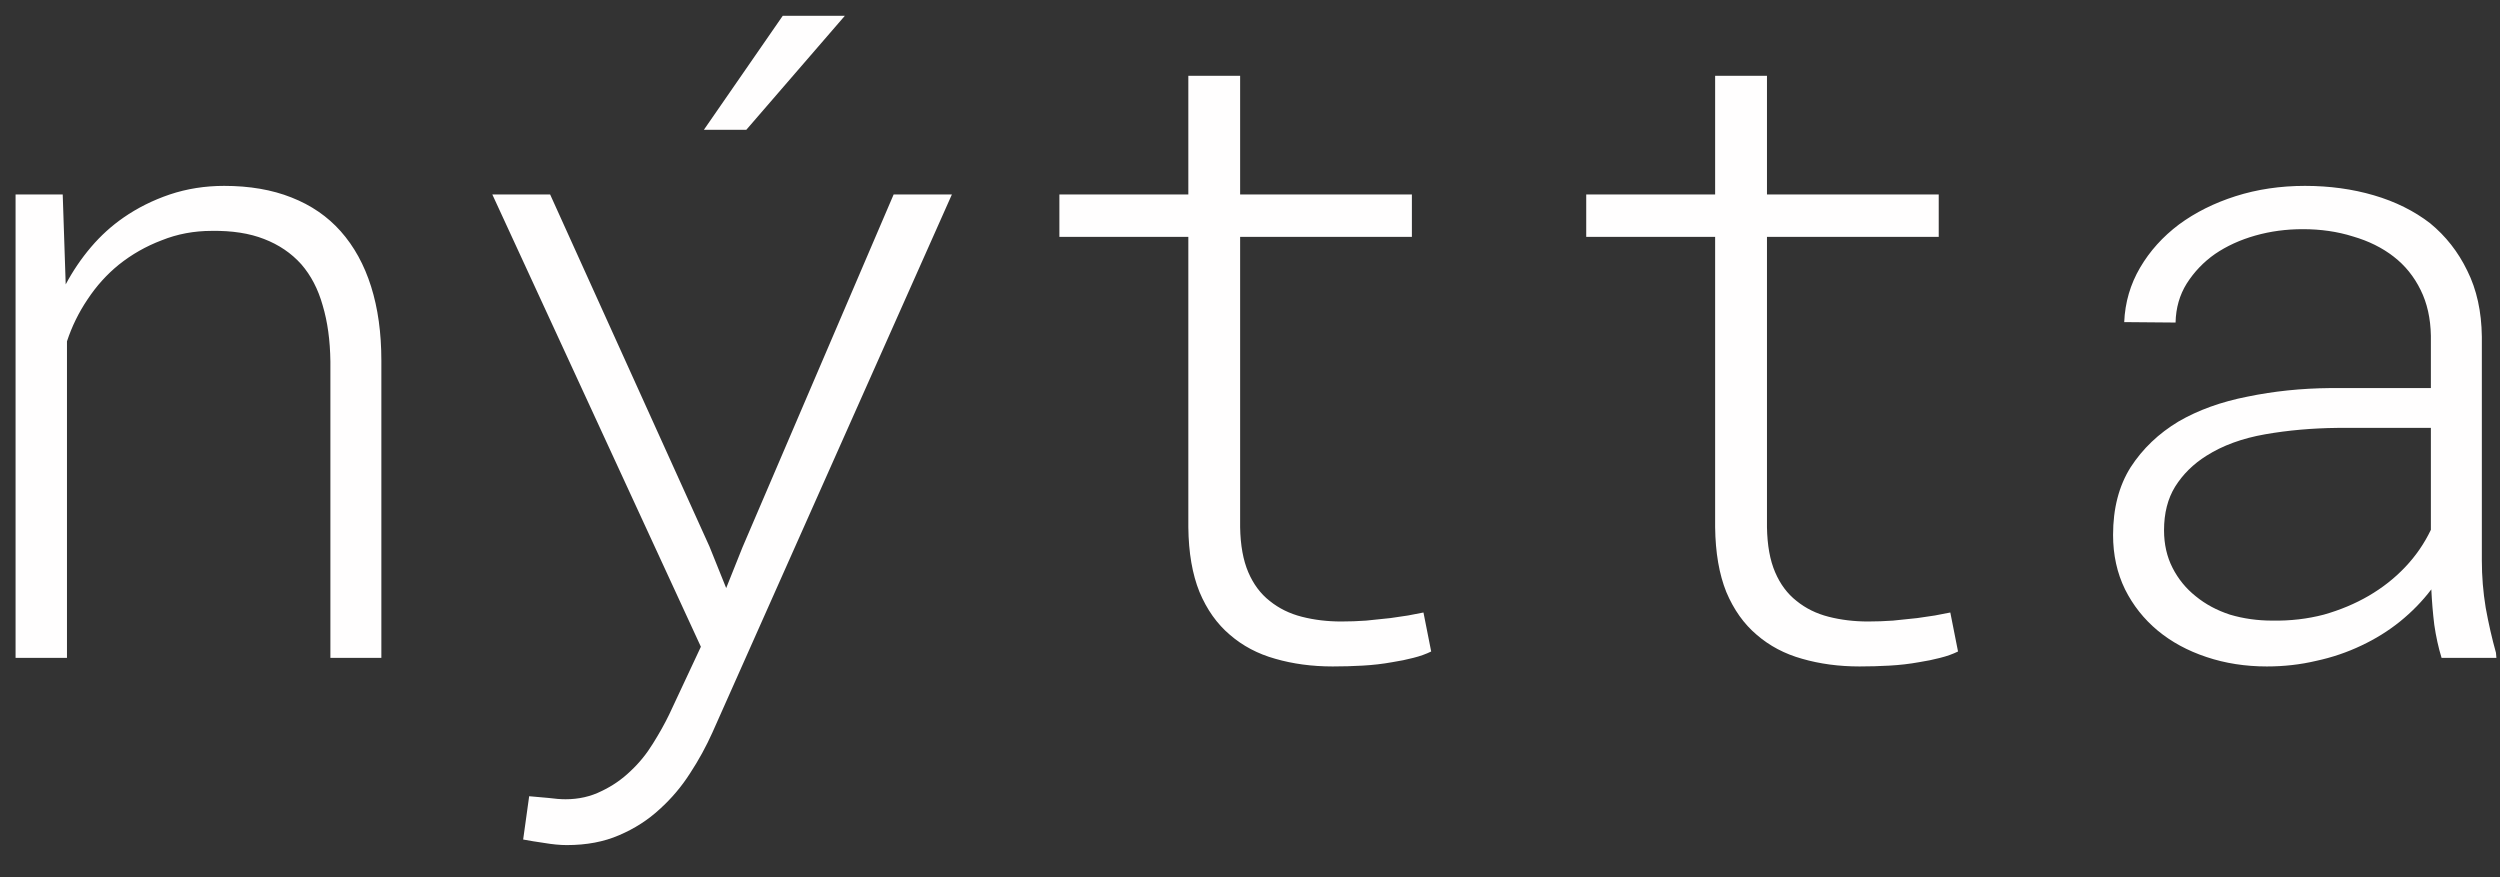 <svg width="57" height="20" viewBox="0 0 57 20" fill="none" xmlns="http://www.w3.org/2000/svg">
<rect x="0" y="0" width="57" height="20" fill="#333333" stroke="none"/>
<path d="M0.355 15V4.434H1.43L1.498 6.484C1.661 6.178 1.853 5.895 2.074 5.635C2.296 5.374 2.543 5.15 2.816 4.961C3.135 4.74 3.487 4.564 3.871 4.434C4.262 4.303 4.675 4.238 5.111 4.238C5.691 4.238 6.202 4.326 6.645 4.502C7.094 4.678 7.468 4.935 7.768 5.273C8.074 5.618 8.305 6.038 8.461 6.533C8.617 7.028 8.695 7.591 8.695 8.223V15H7.533V8.242C7.527 7.76 7.468 7.334 7.357 6.963C7.253 6.592 7.09 6.279 6.869 6.025C6.641 5.771 6.358 5.579 6.02 5.449C5.688 5.319 5.29 5.257 4.828 5.264C4.424 5.264 4.044 5.335 3.686 5.479C3.327 5.615 3.002 5.801 2.709 6.035C2.436 6.257 2.198 6.52 1.996 6.826C1.794 7.126 1.638 7.445 1.527 7.783V15H0.355ZM12.924 19.268C12.768 19.268 12.595 19.251 12.406 19.219C12.224 19.193 12.065 19.167 11.928 19.141L12.065 18.154C12.208 18.167 12.354 18.18 12.504 18.193C12.654 18.213 12.784 18.223 12.895 18.223C13.194 18.223 13.467 18.161 13.715 18.037C13.962 17.92 14.184 17.767 14.379 17.578C14.574 17.396 14.743 17.188 14.887 16.953C15.03 16.725 15.154 16.504 15.258 16.289L15.98 14.746L11.225 4.434H12.543L16.176 12.461L16.557 13.408L16.928 12.48L20.375 4.434H21.703L16.244 16.699C16.101 17.018 15.932 17.328 15.736 17.627C15.541 17.933 15.31 18.206 15.043 18.447C14.776 18.695 14.467 18.893 14.115 19.043C13.77 19.193 13.373 19.268 12.924 19.268ZM17.846 0.361H19.262L17.016 2.959H16.049L17.846 0.361ZM28.275 1.729V4.434H32.191V5.4H28.275V12.021C28.282 12.432 28.344 12.773 28.461 13.047C28.578 13.32 28.741 13.538 28.949 13.701C29.158 13.87 29.402 13.991 29.682 14.062C29.962 14.134 30.261 14.17 30.58 14.17C30.769 14.17 30.958 14.163 31.146 14.15C31.335 14.131 31.521 14.111 31.703 14.092C31.84 14.072 31.973 14.053 32.103 14.033C32.24 14.007 32.357 13.984 32.455 13.965L32.631 14.854C32.514 14.912 32.377 14.961 32.221 15C32.071 15.039 31.912 15.072 31.742 15.098C31.527 15.137 31.303 15.163 31.068 15.176C30.84 15.189 30.613 15.195 30.385 15.195C29.916 15.195 29.48 15.137 29.076 15.02C28.679 14.909 28.334 14.727 28.041 14.473C27.748 14.225 27.517 13.9 27.348 13.496C27.185 13.092 27.1 12.601 27.094 12.021V5.4H24.154V4.434H27.094V1.729H28.275ZM40.287 1.729V4.434H44.203V5.4H40.287V12.021C40.294 12.432 40.355 12.773 40.473 13.047C40.59 13.32 40.753 13.538 40.961 13.701C41.169 13.87 41.413 13.991 41.693 14.062C41.973 14.134 42.273 14.17 42.592 14.17C42.781 14.17 42.969 14.163 43.158 14.15C43.347 14.131 43.533 14.111 43.715 14.092C43.852 14.072 43.985 14.053 44.115 14.033C44.252 14.007 44.369 13.984 44.467 13.965L44.643 14.854C44.525 14.912 44.389 14.961 44.232 15C44.083 15.039 43.923 15.072 43.754 15.098C43.539 15.137 43.315 15.163 43.08 15.176C42.852 15.189 42.624 15.195 42.397 15.195C41.928 15.195 41.492 15.137 41.088 15.02C40.691 14.909 40.346 14.727 40.053 14.473C39.76 14.225 39.529 13.9 39.359 13.496C39.197 13.092 39.112 12.601 39.105 12.021V5.4H36.166V4.434H39.105V1.729H40.287ZM55.668 15C55.596 14.766 55.541 14.515 55.502 14.248C55.469 13.981 55.447 13.711 55.434 13.438C55.232 13.704 54.994 13.949 54.721 14.17C54.454 14.385 54.161 14.567 53.842 14.717C53.516 14.873 53.171 14.99 52.807 15.068C52.449 15.153 52.074 15.195 51.684 15.195C51.195 15.195 50.736 15.124 50.307 14.98C49.877 14.837 49.506 14.635 49.193 14.375C48.881 14.115 48.633 13.802 48.451 13.438C48.269 13.066 48.178 12.653 48.178 12.197C48.178 11.592 48.311 11.078 48.578 10.654C48.852 10.231 49.216 9.883 49.672 9.609C50.121 9.349 50.645 9.16 51.244 9.043C51.843 8.919 52.471 8.854 53.129 8.848H55.424V7.656C55.417 7.259 55.339 6.911 55.19 6.611C55.04 6.305 54.835 6.051 54.574 5.85C54.314 5.648 54.005 5.495 53.647 5.391C53.295 5.28 52.914 5.225 52.504 5.225C52.126 5.225 51.765 5.273 51.42 5.371C51.075 5.469 50.769 5.609 50.502 5.791C50.242 5.973 50.027 6.198 49.857 6.465C49.695 6.725 49.61 7.021 49.603 7.354L48.432 7.344C48.451 6.895 48.572 6.481 48.793 6.104C49.014 5.726 49.31 5.397 49.682 5.117C50.053 4.844 50.482 4.629 50.971 4.473C51.465 4.316 51.993 4.238 52.553 4.238C53.113 4.238 53.637 4.31 54.125 4.453C54.613 4.596 55.04 4.808 55.404 5.088C55.762 5.381 56.046 5.742 56.254 6.172C56.469 6.602 56.579 7.103 56.586 7.676V12.783C56.586 13.141 56.615 13.499 56.674 13.857C56.739 14.216 56.817 14.557 56.908 14.883L56.918 15H55.668ZM51.81 14.15C52.221 14.157 52.611 14.111 52.982 14.014C53.353 13.909 53.695 13.766 54.008 13.584C54.32 13.402 54.597 13.184 54.838 12.93C55.079 12.676 55.274 12.393 55.424 12.08V9.756H53.295C52.715 9.762 52.165 9.811 51.645 9.902C51.124 9.993 50.678 10.156 50.307 10.391C50.007 10.579 49.77 10.814 49.594 11.094C49.425 11.367 49.34 11.699 49.34 12.09C49.34 12.409 49.405 12.695 49.535 12.949C49.665 13.203 49.841 13.418 50.062 13.594C50.284 13.776 50.544 13.916 50.844 14.014C51.15 14.105 51.472 14.15 51.81 14.15Z" fill="#FFFEFE"/>
</svg>
